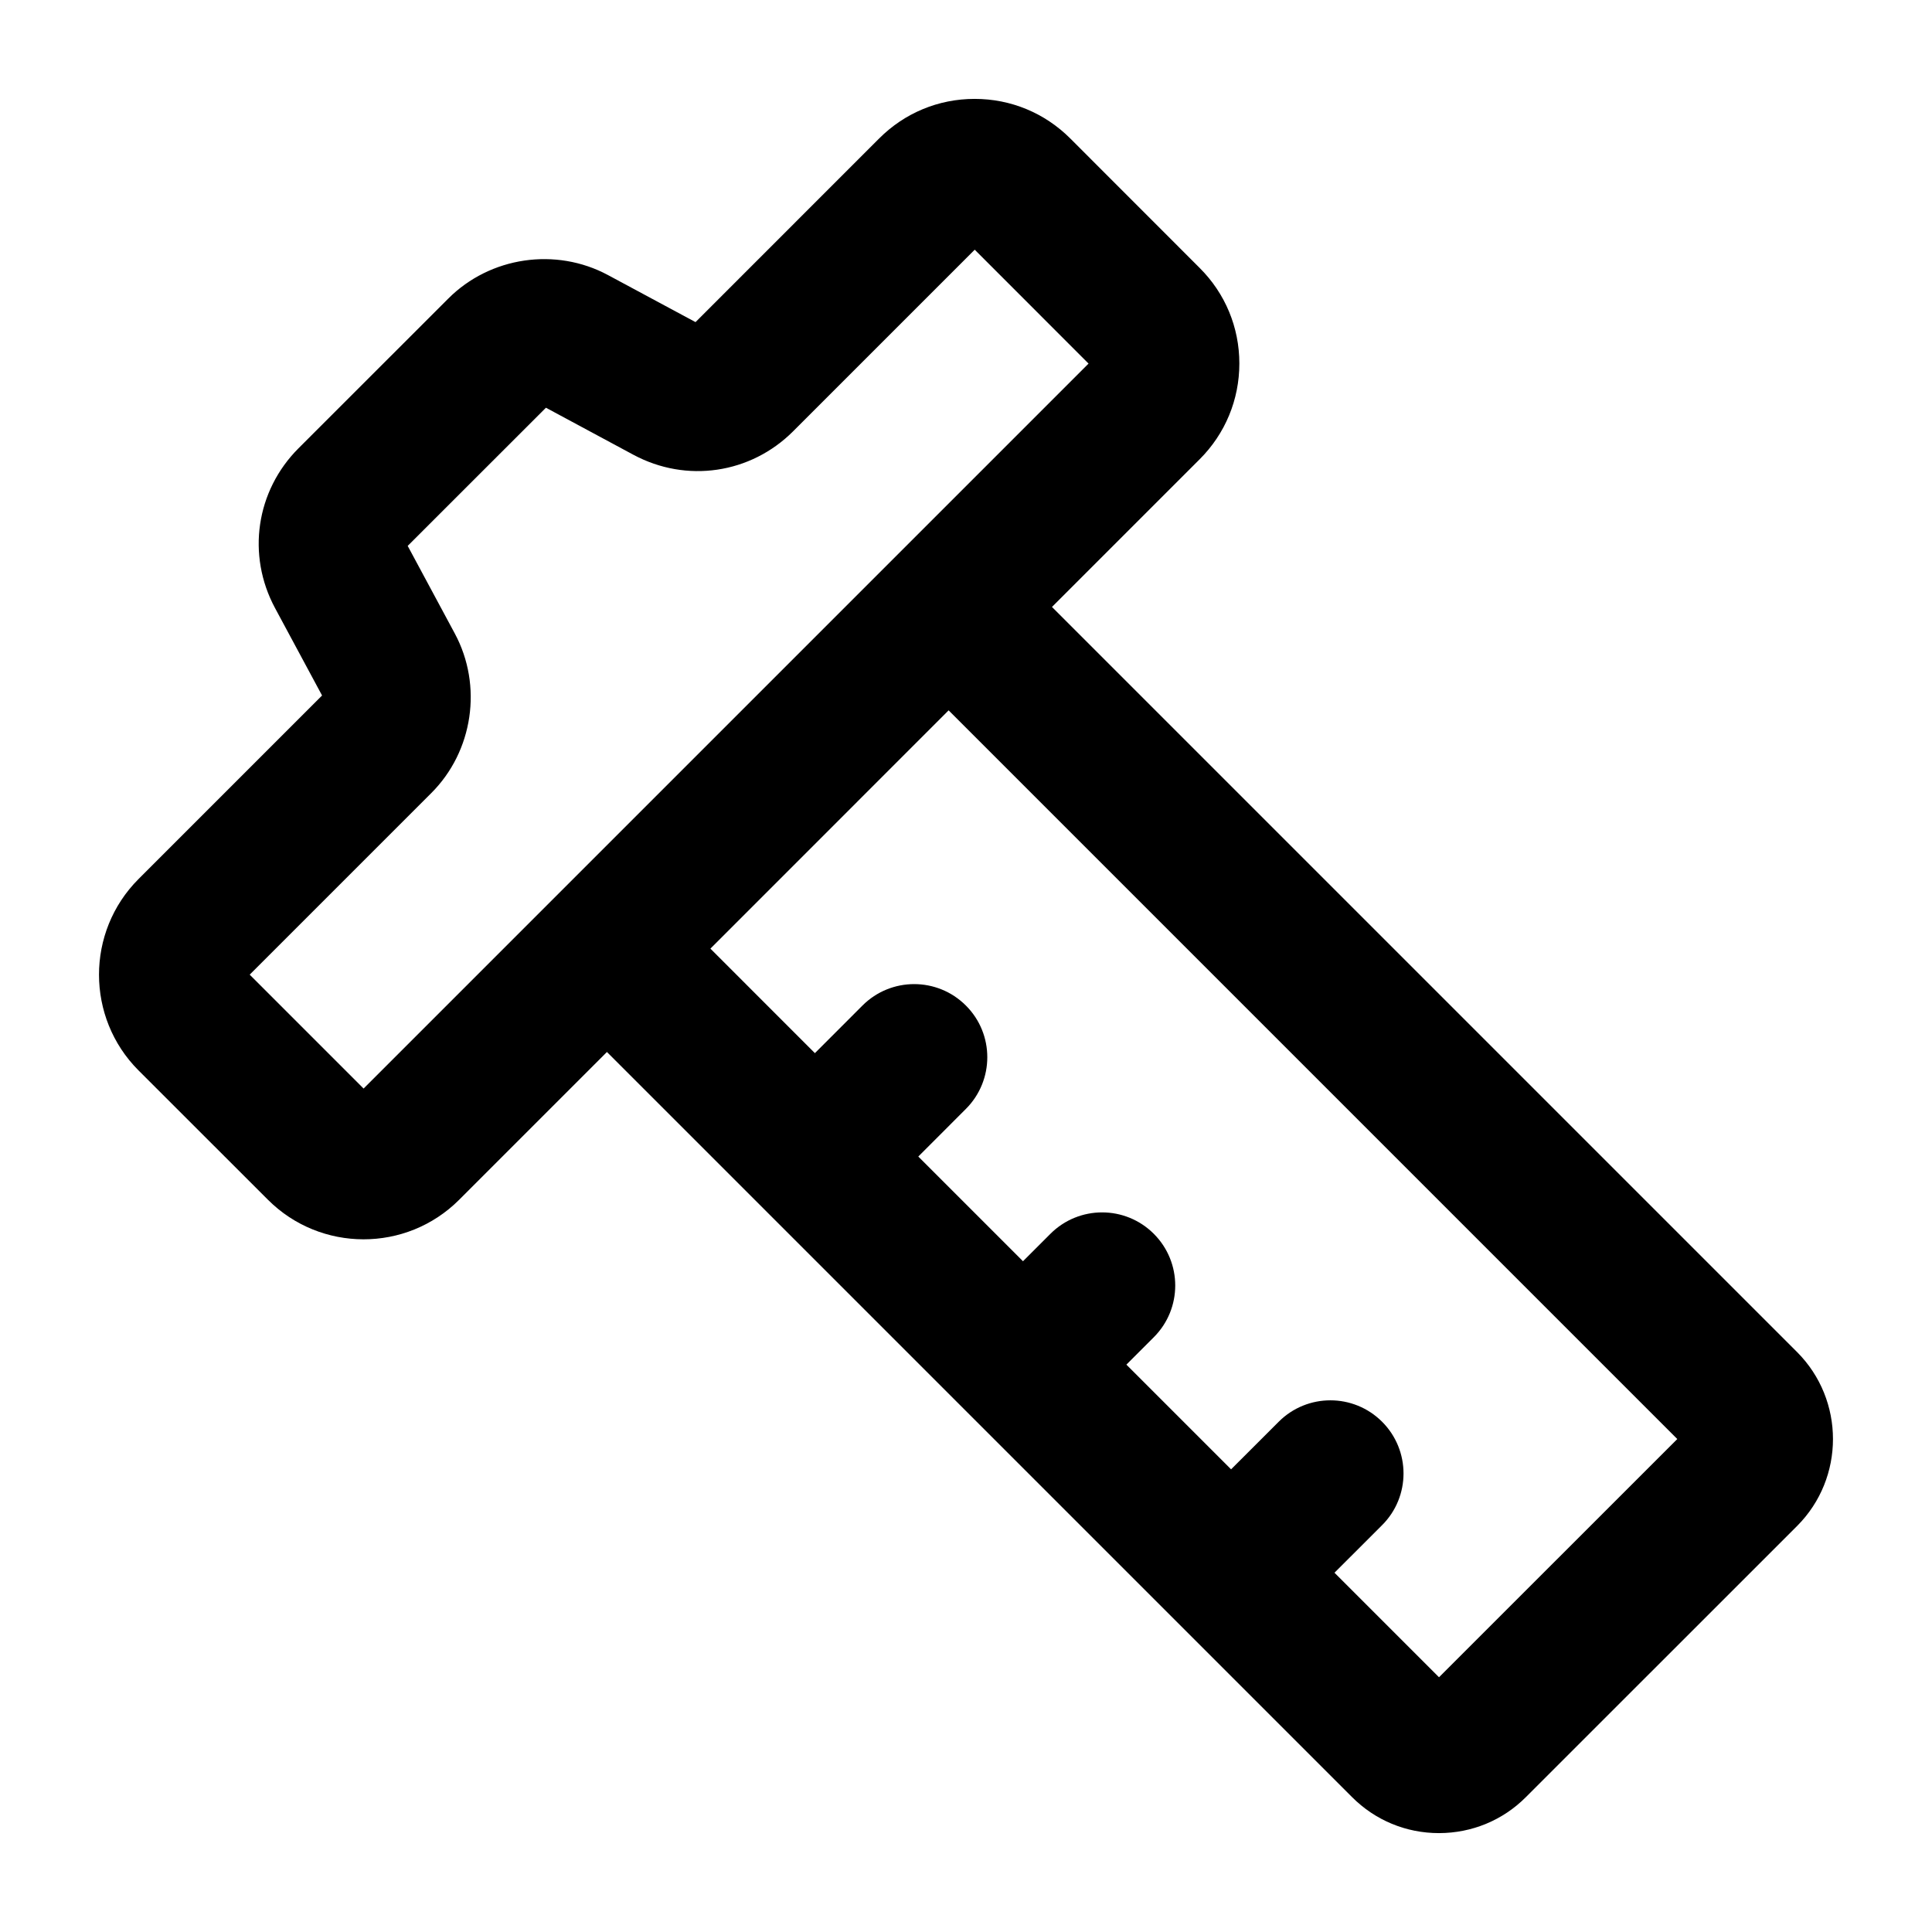 <?xml version="1.0" encoding="UTF-8"?>
<!-- Uploaded to: ICON Repo, www.svgrepo.com, Generator: ICON Repo Mixer Tools -->
<svg fill="#000000" width="800px" height="800px" version="1.1" viewBox="144 144 512 512" xmlns="http://www.w3.org/2000/svg">
 <path d="m180.7 427.66 34.309 34.289c13.934 13.934 36.656 14.023 50.676 0l39.16-39.16 197.45 197.45c6.148 6.168 14.344 9.555 23.047 9.555h0.039c8.703-0.02 16.898-3.406 23.012-9.555l71.852-71.832 0.02-0.02c12.66-12.699 12.66-33.363-0.02-46.078l-197.46-197.46 39.152-39.152c6.773-6.773 10.504-15.781 10.504-25.375 0-9.574-3.746-18.562-10.504-25.301l-34.289-34.309c-6.773-6.773-15.762-10.504-25.34-10.504h-0.039c-9.574 0-18.562 3.746-25.301 10.504l-48.648 48.652-23.199-12.469c-13.832-7.438-31.242-4.863-42.312 6.223l-39.703 39.684c-11.277 11.277-13.773 28.289-6.223 42.332l12.469 23.18-48.672 48.672c-13.926 13.965-13.926 36.691 0.02 50.676zm407.8 97.699-63.148 63.129-27.699-27.699 12.617-12.609c7.57-7.551 7.57-19.832 0-27.402-7.57-7.57-19.832-7.57-27.402 0l-12.617 12.609-27.746-27.746 7.266-7.266c7.57-7.57 7.57-19.832 0-27.402s-19.832-7.57-27.402 0l-7.266 7.266-27.746-27.746 12.609-12.617c7.57-7.57 7.57-19.852 0-27.402-7.57-7.57-19.832-7.57-27.402 0l-12.609 12.617-27.691-27.695 63.129-63.148zm-330.23-171.16c11.125-11.09 13.699-28.5 6.246-42.332l-12.473-23.199 36.637-36.617 23.18 12.469c14.059 7.551 31.055 5.051 42.332-6.227l48.121-48.121 30.164 30.184-192.12 192.12-30.184-30.184z"/>
</svg>